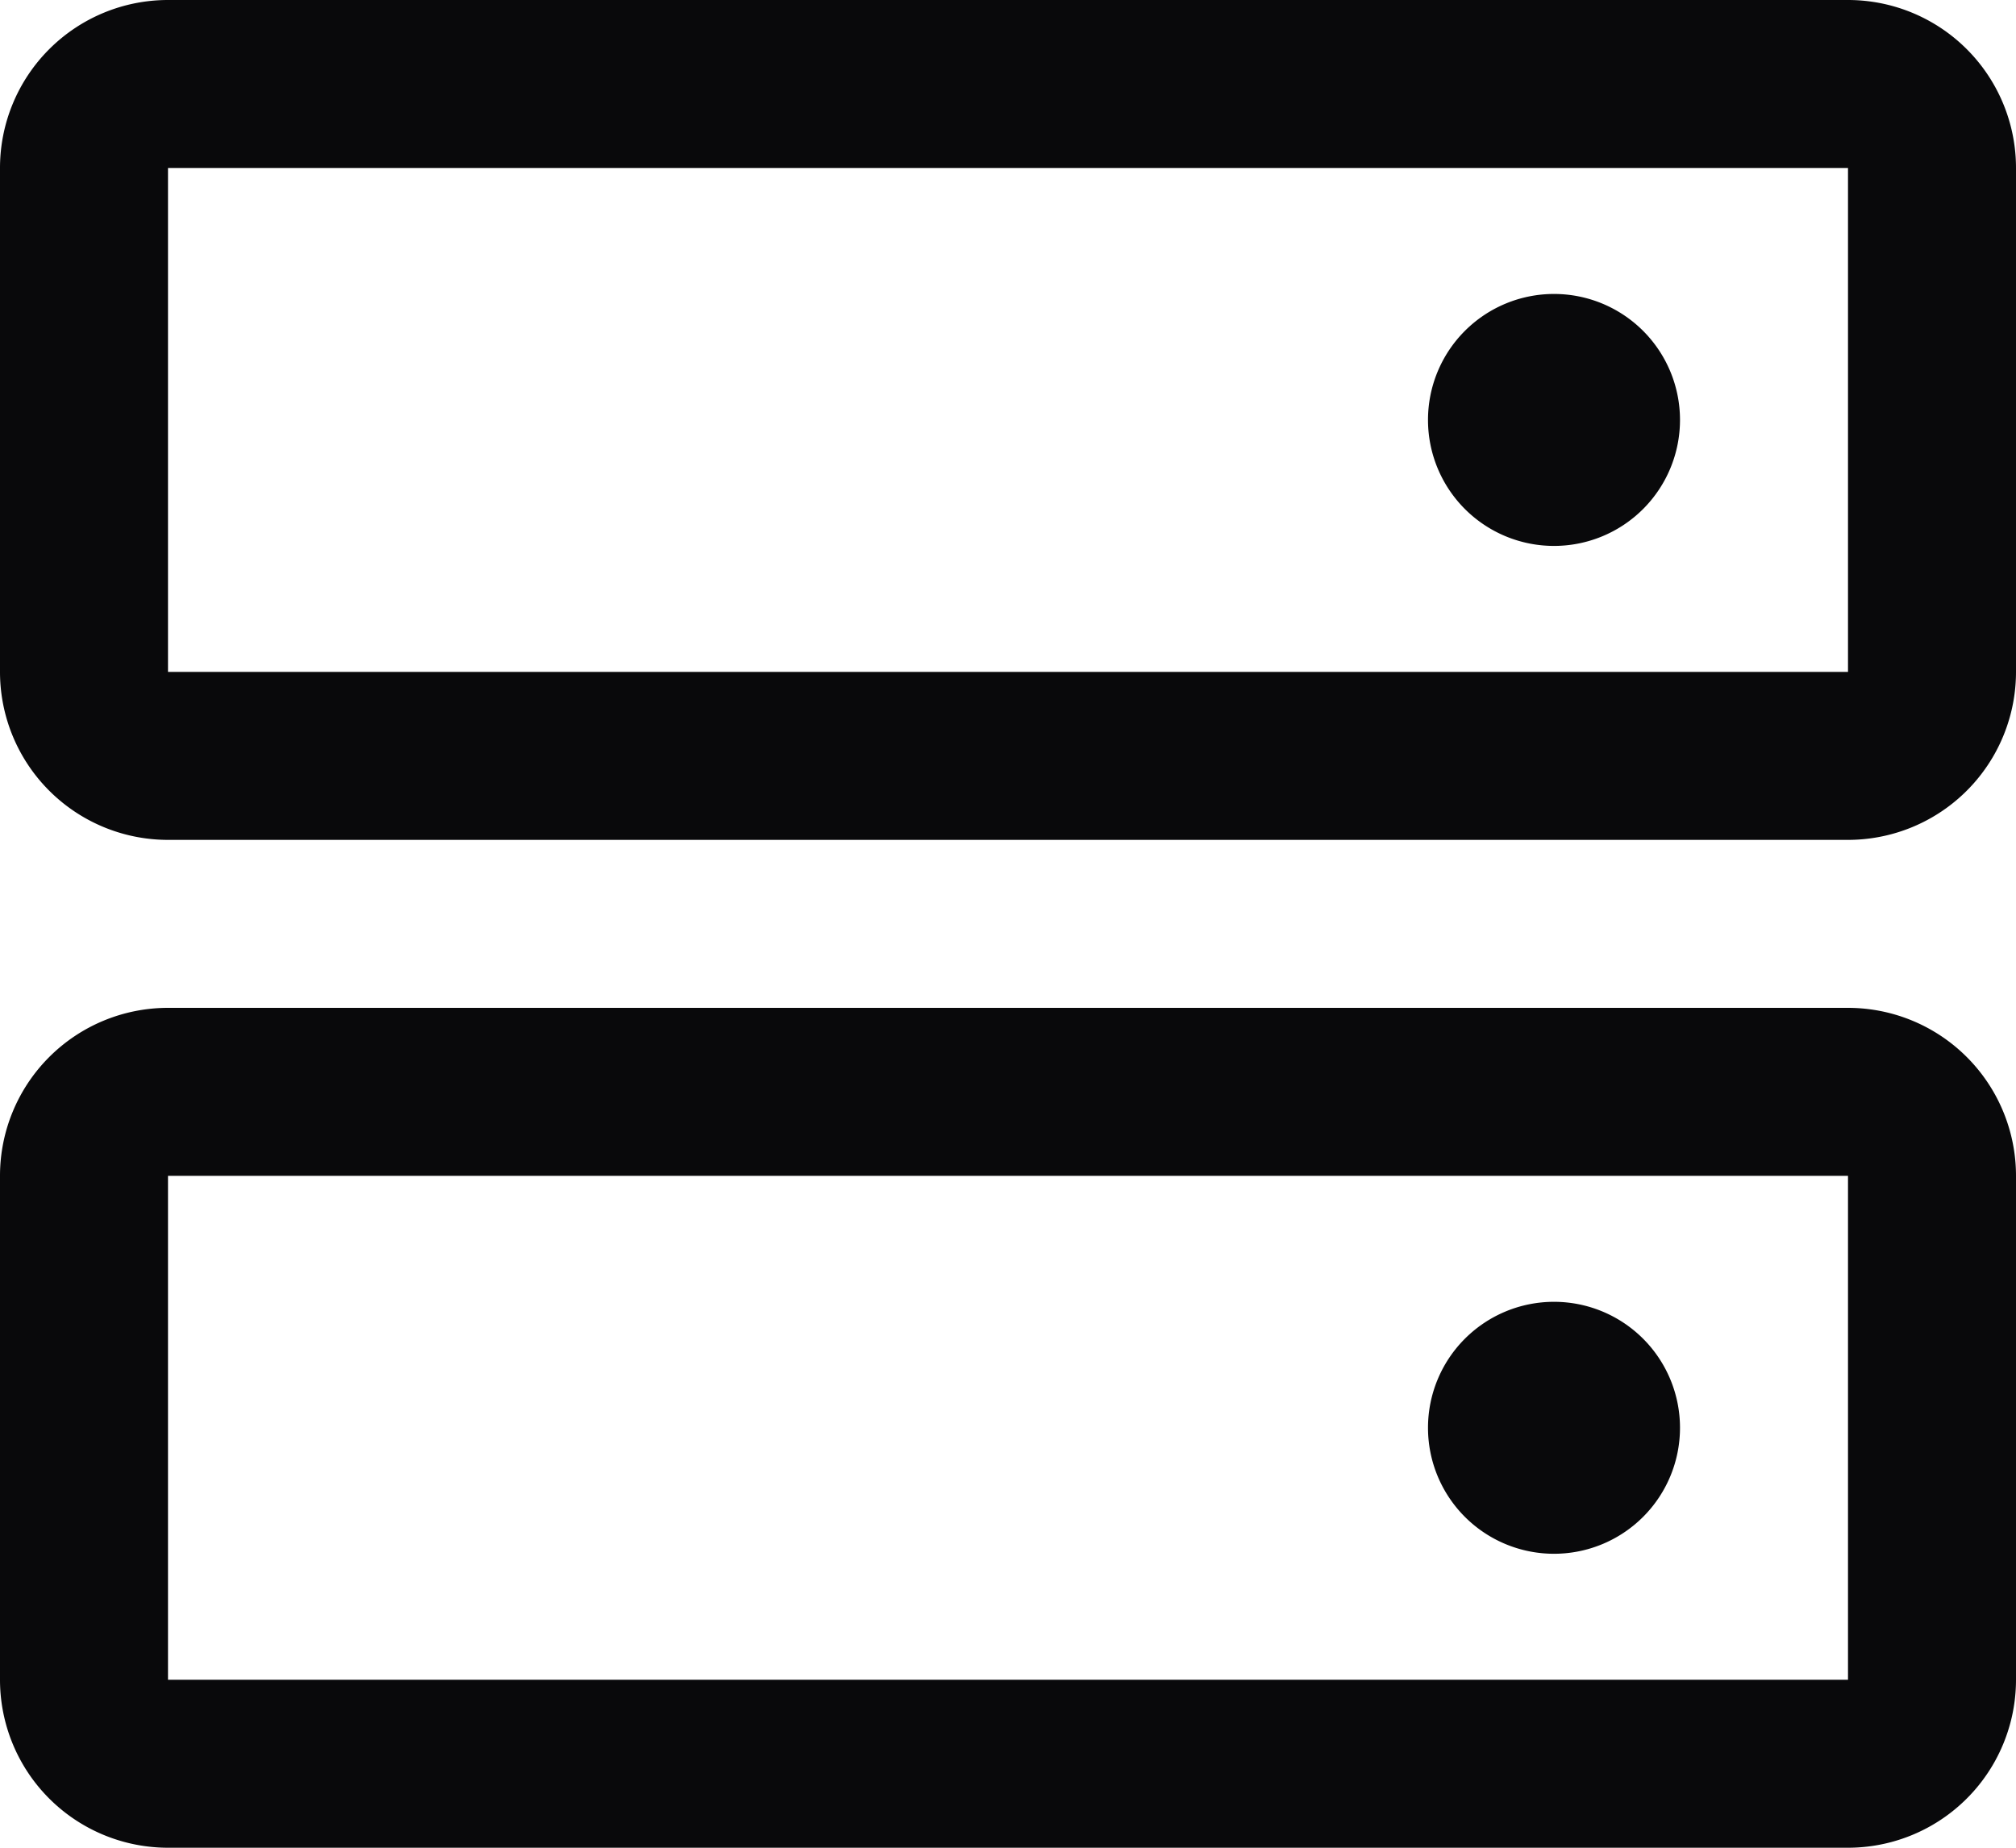 <?xml version="1.0" encoding="UTF-8" standalone="no"?>
<svg
   width="24"
   height="22"
   fill="#000000"
   viewBox="0 0 192 176"
   version="1.1"
   id="svg4"
   sodipodi:docname="hard-drives.svg"
   inkscape:version="1.1.2 (0a00cf5339, 2022-02-04)"
   xmlns:inkscape="http://www.inkscape.org/namespaces/inkscape"
   xmlns:sodipodi="http://sodipodi.sourceforge.net/DTD/sodipodi-0.dtd"
   xmlns="http://www.w3.org/2000/svg"
   xmlns:svg="http://www.w3.org/2000/svg">
  <defs
     id="defs8" />
  <sodipodi:namedview
     id="namedview6"
     pagecolor="#ffffff"
     bordercolor="#666666"
     borderopacity="1.0"
     inkscape:pageshadow="2"
     inkscape:pageopacity="0.0"
     inkscape:pagecheckerboard="0"
     showgrid="false"
     inkscape:zoom="22.46875"
     inkscape:cx="11.994437"
     inkscape:cy="11.037552"
     inkscape:window-width="1920"
     inkscape:window-height="947"
     inkscape:window-x="0"
     inkscape:window-y="32"
     inkscape:window-maximized="1"
     inkscape:current-layer="svg4" />
  <path
     d="M 176,96 H 16 A 16,16 0 0 0 0,112 v 48 a 16,16 0 0 0 16,16 h 160 a 16,16 0 0 0 16,-16 V 112 A 16,16 0 0 0 176,96 Z m 0,64 H 16 V 112 H 176 Z M 176,0 H 16 A 16,16 0 0 0 0,16 V 64 A 16,16 0 0 0 16,80 H 176 A 16,16 0 0 0 192,64 V 16 A 16,16 0 0 0 176,0 Z m 0,64 H 16 V 16 H 176 Z M 160,40 a 12,12 0 1 1 -12,-12 12,12 0 0 1 12,12 z m 0,96 a 12,12 0 1 1 -12,-12 12,12 0 0 1 12,12 z"
     id="path2"
     style="fill:#09090b;fill-opacity:1" />
</svg>
